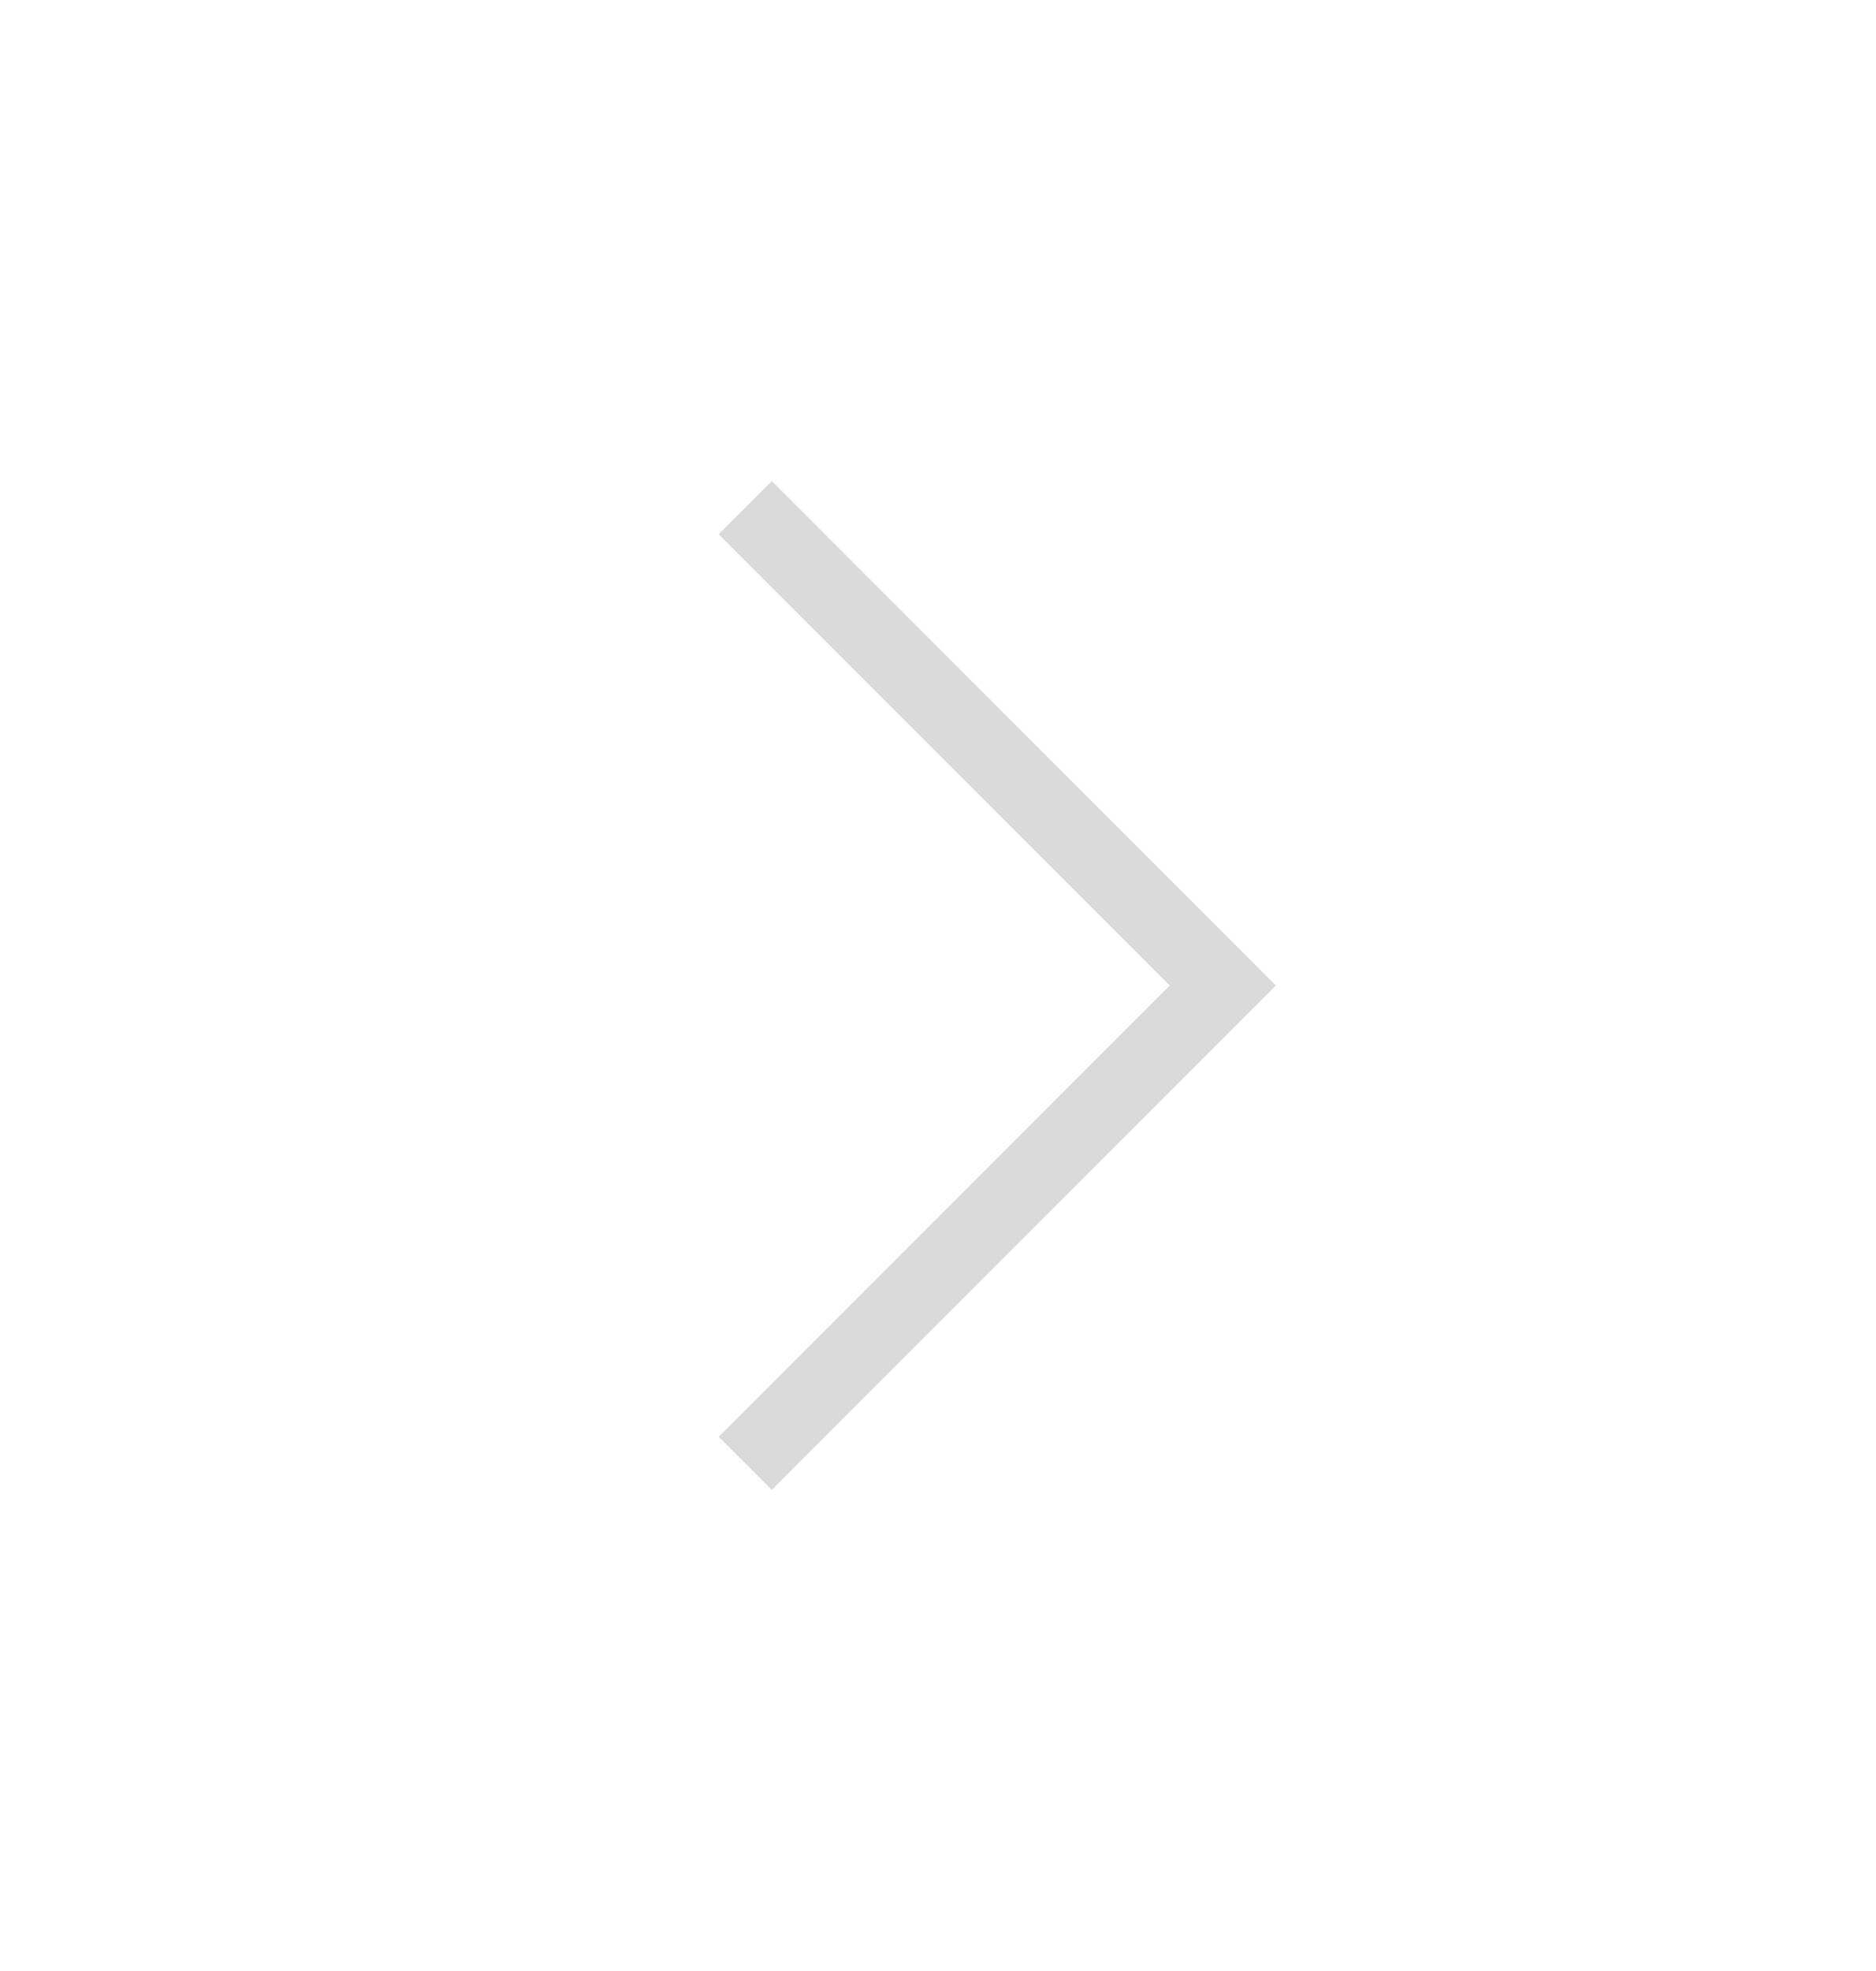 <svg width="20" height="21" viewBox="0 0 20 21" fill="none" xmlns="http://www.w3.org/2000/svg">
<path d="M8.228 15.874L13.602 10.5L8.228 5.126L7.662 5.692L12.47 10.5L7.662 15.308L8.228 15.874Z" fill="#DADADA"/>
</svg>
